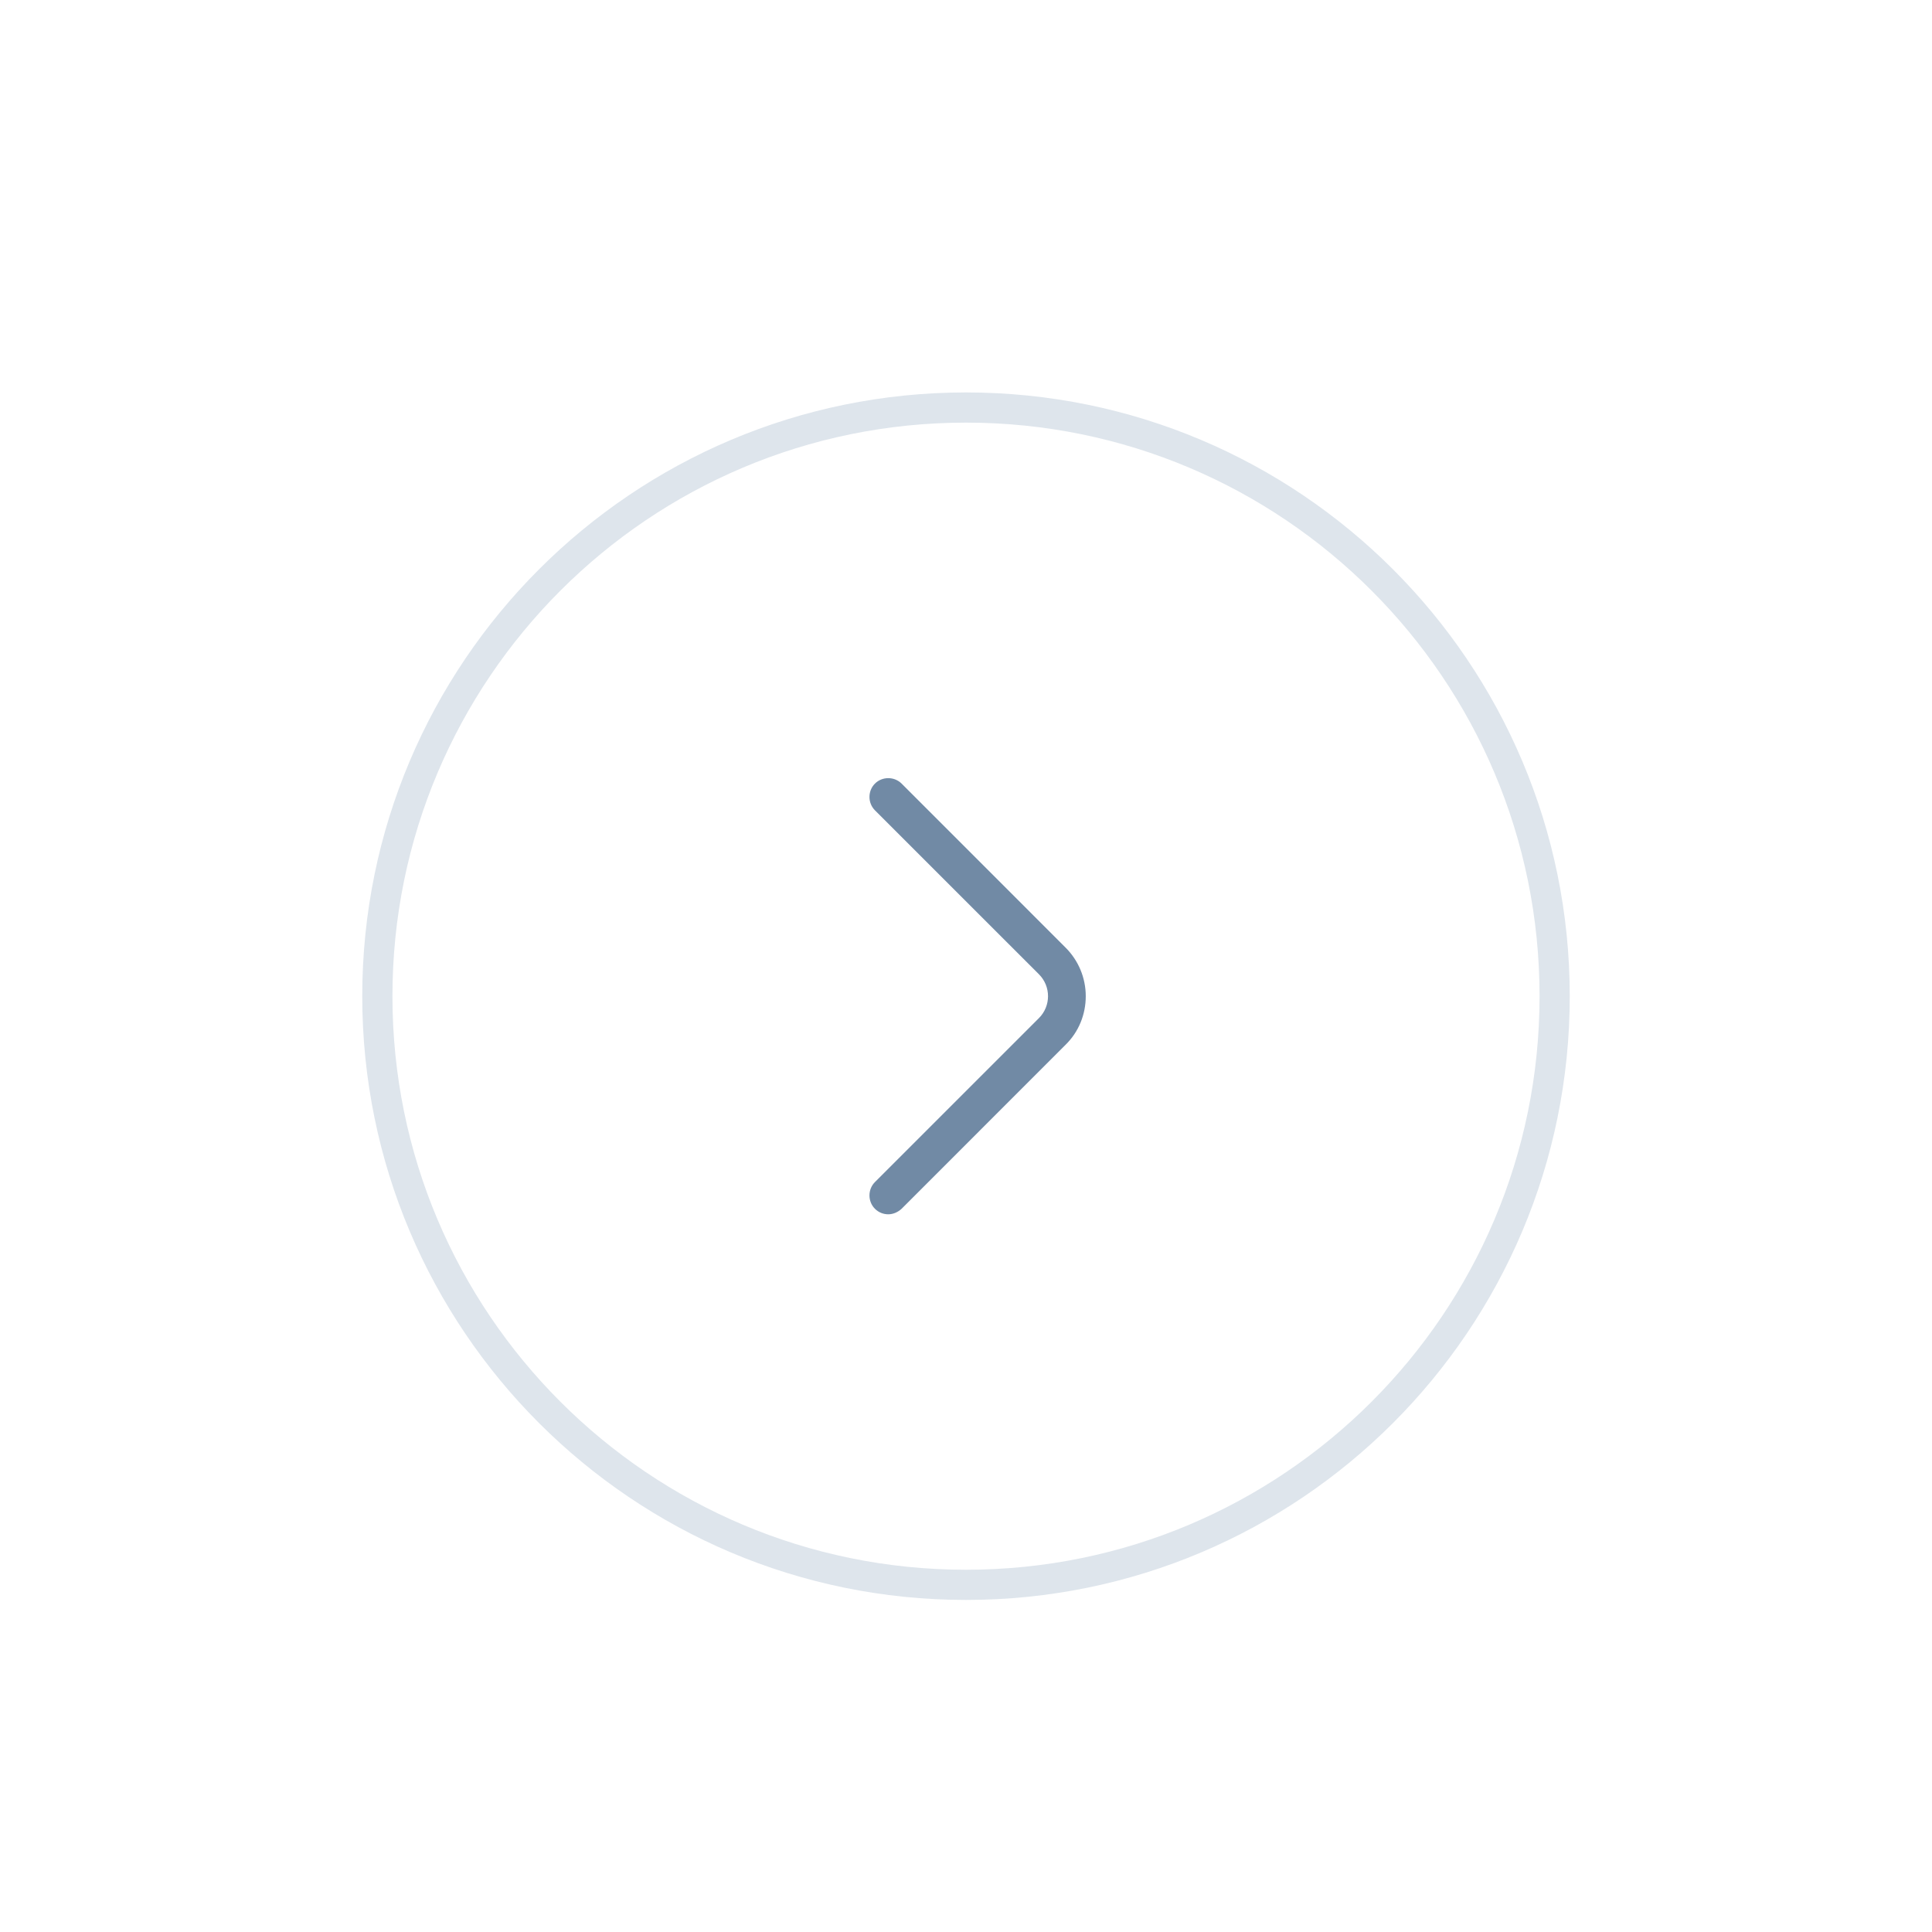 <svg width="64" height="64" viewBox="0 0 64 64" fill="none" xmlns="http://www.w3.org/2000/svg">
<g filter="url(#filter0_dd_17515_276)">
<path d="M12 28C12 16.954 20.954 8 32 8C43.046 8 52 16.954 52 28C52 39.046 43.046 48 32 48C20.954 48 12 39.046 12 28Z" fill="white"/>
<path d="M12.5 28C12.5 17.23 21.23 8.5 32 8.5C42.77 8.5 51.5 17.23 51.5 28C51.5 38.77 42.77 47.5 32 47.5C21.23 47.5 12.5 38.77 12.5 28Z" stroke="#DEE5EC"/>
<path d="M29.425 35.225C29.267 35.225 29.108 35.167 28.983 35.042C28.742 34.8 28.742 34.4 28.983 34.158L34.417 28.725C34.817 28.325 34.817 27.675 34.417 27.275L28.983 21.842C28.742 21.6 28.742 21.2 28.983 20.958C29.225 20.717 29.625 20.717 29.867 20.958L35.3 26.392C35.725 26.817 35.967 27.392 35.967 28C35.967 28.608 35.733 29.183 35.3 29.608L29.867 35.042C29.742 35.158 29.583 35.225 29.425 35.225Z" fill="#718AA5"/>
</g>
<defs>
<filter id="filter0_dd_17515_276" x="0" y="0" width="64" height="64" filterUnits="userSpaceOnUse" color-interpolation-filters="sRGB">
<feFlood flood-opacity="0" result="BackgroundImageFix"/>
<feColorMatrix in="SourceAlpha" type="matrix" values="0 0 0 0 0 0 0 0 0 0 0 0 0 0 0 0 0 0 127 0" result="hardAlpha"/>
<feOffset dy="4"/>
<feGaussianBlur stdDeviation="6"/>
<feComposite in2="hardAlpha" operator="out"/>
<feColorMatrix type="matrix" values="0 0 0 0 0.047 0 0 0 0 0.086 0 0 0 0 0.125 0 0 0 0.06 0"/>
<feBlend mode="normal" in2="BackgroundImageFix" result="effect1_dropShadow_17515_276"/>
<feColorMatrix in="SourceAlpha" type="matrix" values="0 0 0 0 0 0 0 0 0 0 0 0 0 0 0 0 0 0 127 0" result="hardAlpha"/>
<feOffset dy="1"/>
<feComposite in2="hardAlpha" operator="out"/>
<feColorMatrix type="matrix" values="0 0 0 0 0.871 0 0 0 0 0.898 0 0 0 0 0.925 0 0 0 1 0"/>
<feBlend mode="normal" in2="effect1_dropShadow_17515_276" result="effect2_dropShadow_17515_276"/>
<feBlend mode="normal" in="SourceGraphic" in2="effect2_dropShadow_17515_276" result="shape"/>
</filter>
</defs>
</svg>
